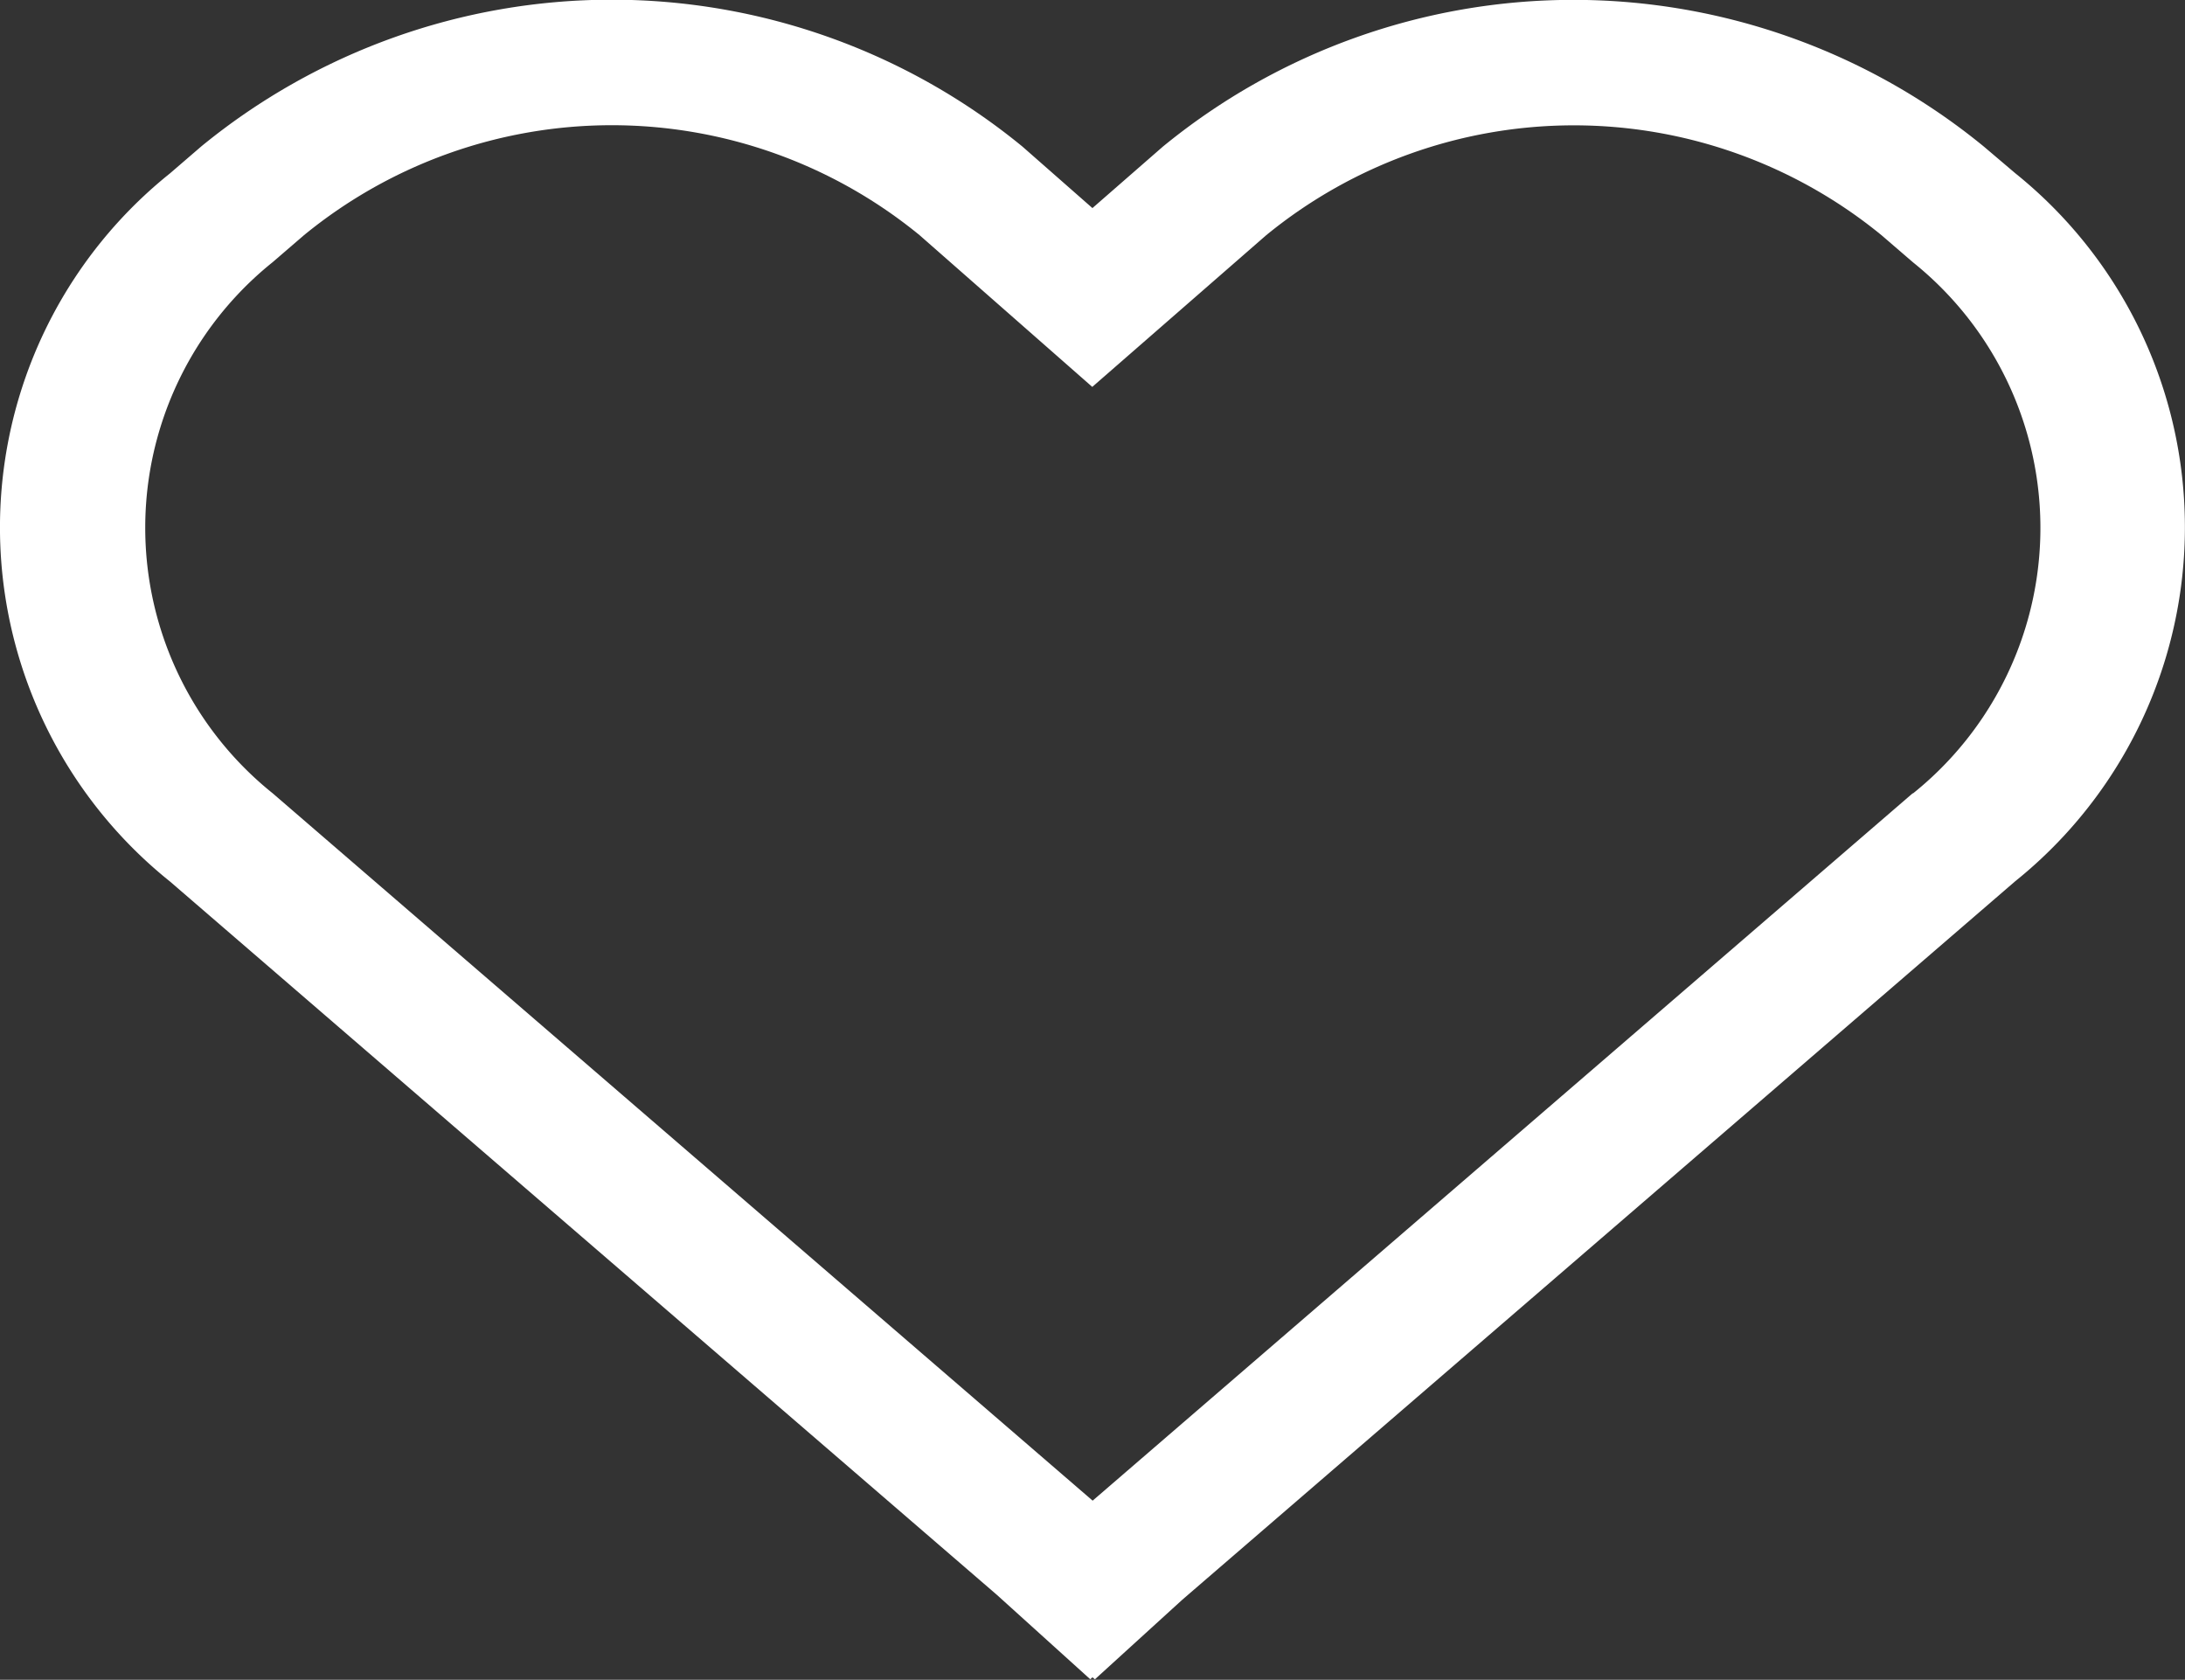 <svg xmlns="http://www.w3.org/2000/svg" width="30.172" height="23.193" viewBox="0 0 30.172 23.193">
  <rect x="0" y="0" width="30.172" height="23.193" fill="#333333" stroke="none"/>
  <path id="heart" d="M28.493,4.945a8.943,8.943,0,0,0-11.339,0l-.972.848-.964-.847-.006-.005a8.943,8.943,0,0,0-11.335,0l-.433.373a6.264,6.264,0,0,0,0,9.777l11.419,9.85,1.289,1.165.031-.027.033.028,1.208-1.1,11.5-9.919a6.27,6.27,0,0,0,0-9.777Zm-.984,8.928L16.185,23.64,4.862,13.873a4.7,4.7,0,0,1,0-7.333l.433-.373a6.708,6.708,0,0,1,8.5,0l2.385,2.095,2.4-2.093a6.707,6.707,0,0,1,8.5,0l.433.373a4.7,4.7,0,0,1,0,7.333Z" transform="translate(-1.097 -2.92)" fill="#fff"/>
</svg>
